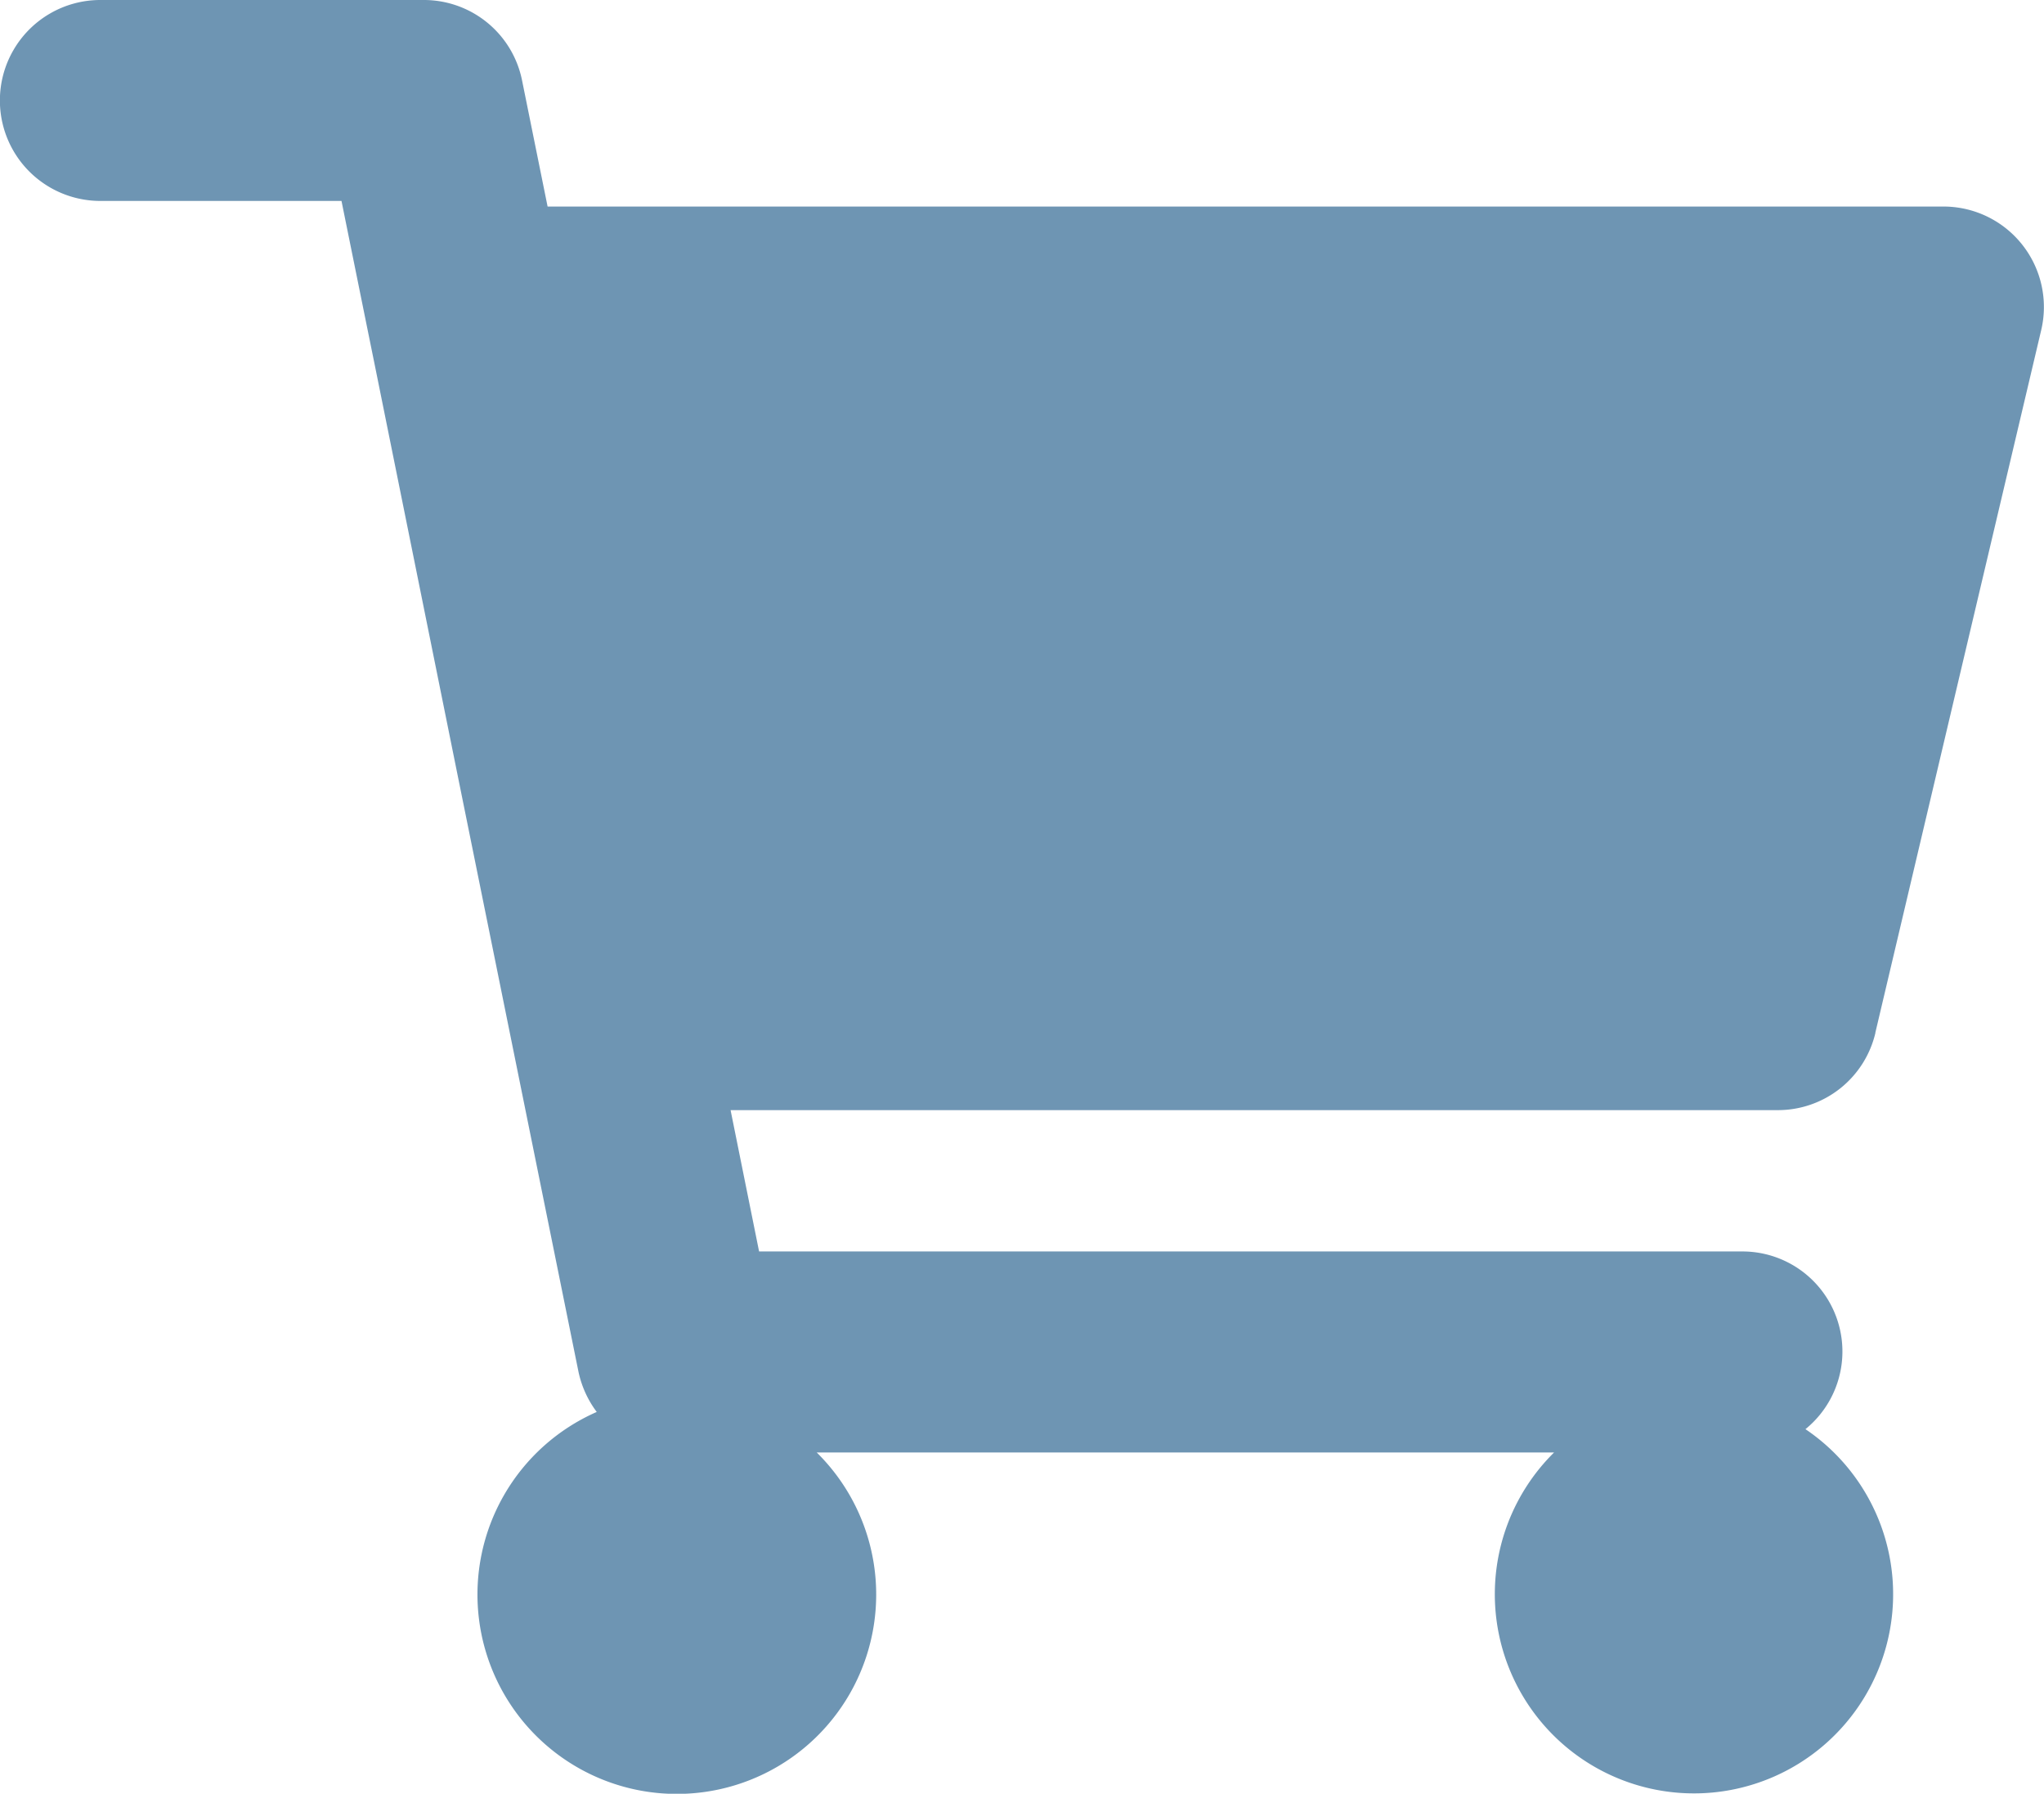 <svg xmlns="http://www.w3.org/2000/svg" width="19.716" height="17.3" viewBox="0 0 19.716 17.3">
  <path id="icon_bestellen" d="M18.089,9.961l1.6-6.777a.969.969,0,0,0-.943-1.192H5.282L5.036.777A.966.966,0,0,0,4.086,0H.968a.969.969,0,0,0,0,1.938H3.294l.25,1.234.072.354.8,3.96L5.58,13.231a.988.988,0,0,0,.176.387,1.923,1.923,0,1,0,2.122.391H14.99a1.921,1.921,0,1,0,2.425-.225A.965.965,0,0,0,16.8,12.07H7.322l-.275-1.363h10.1a.966.966,0,0,0,.943-.746" fill="#6e95b3"/>
</svg>
